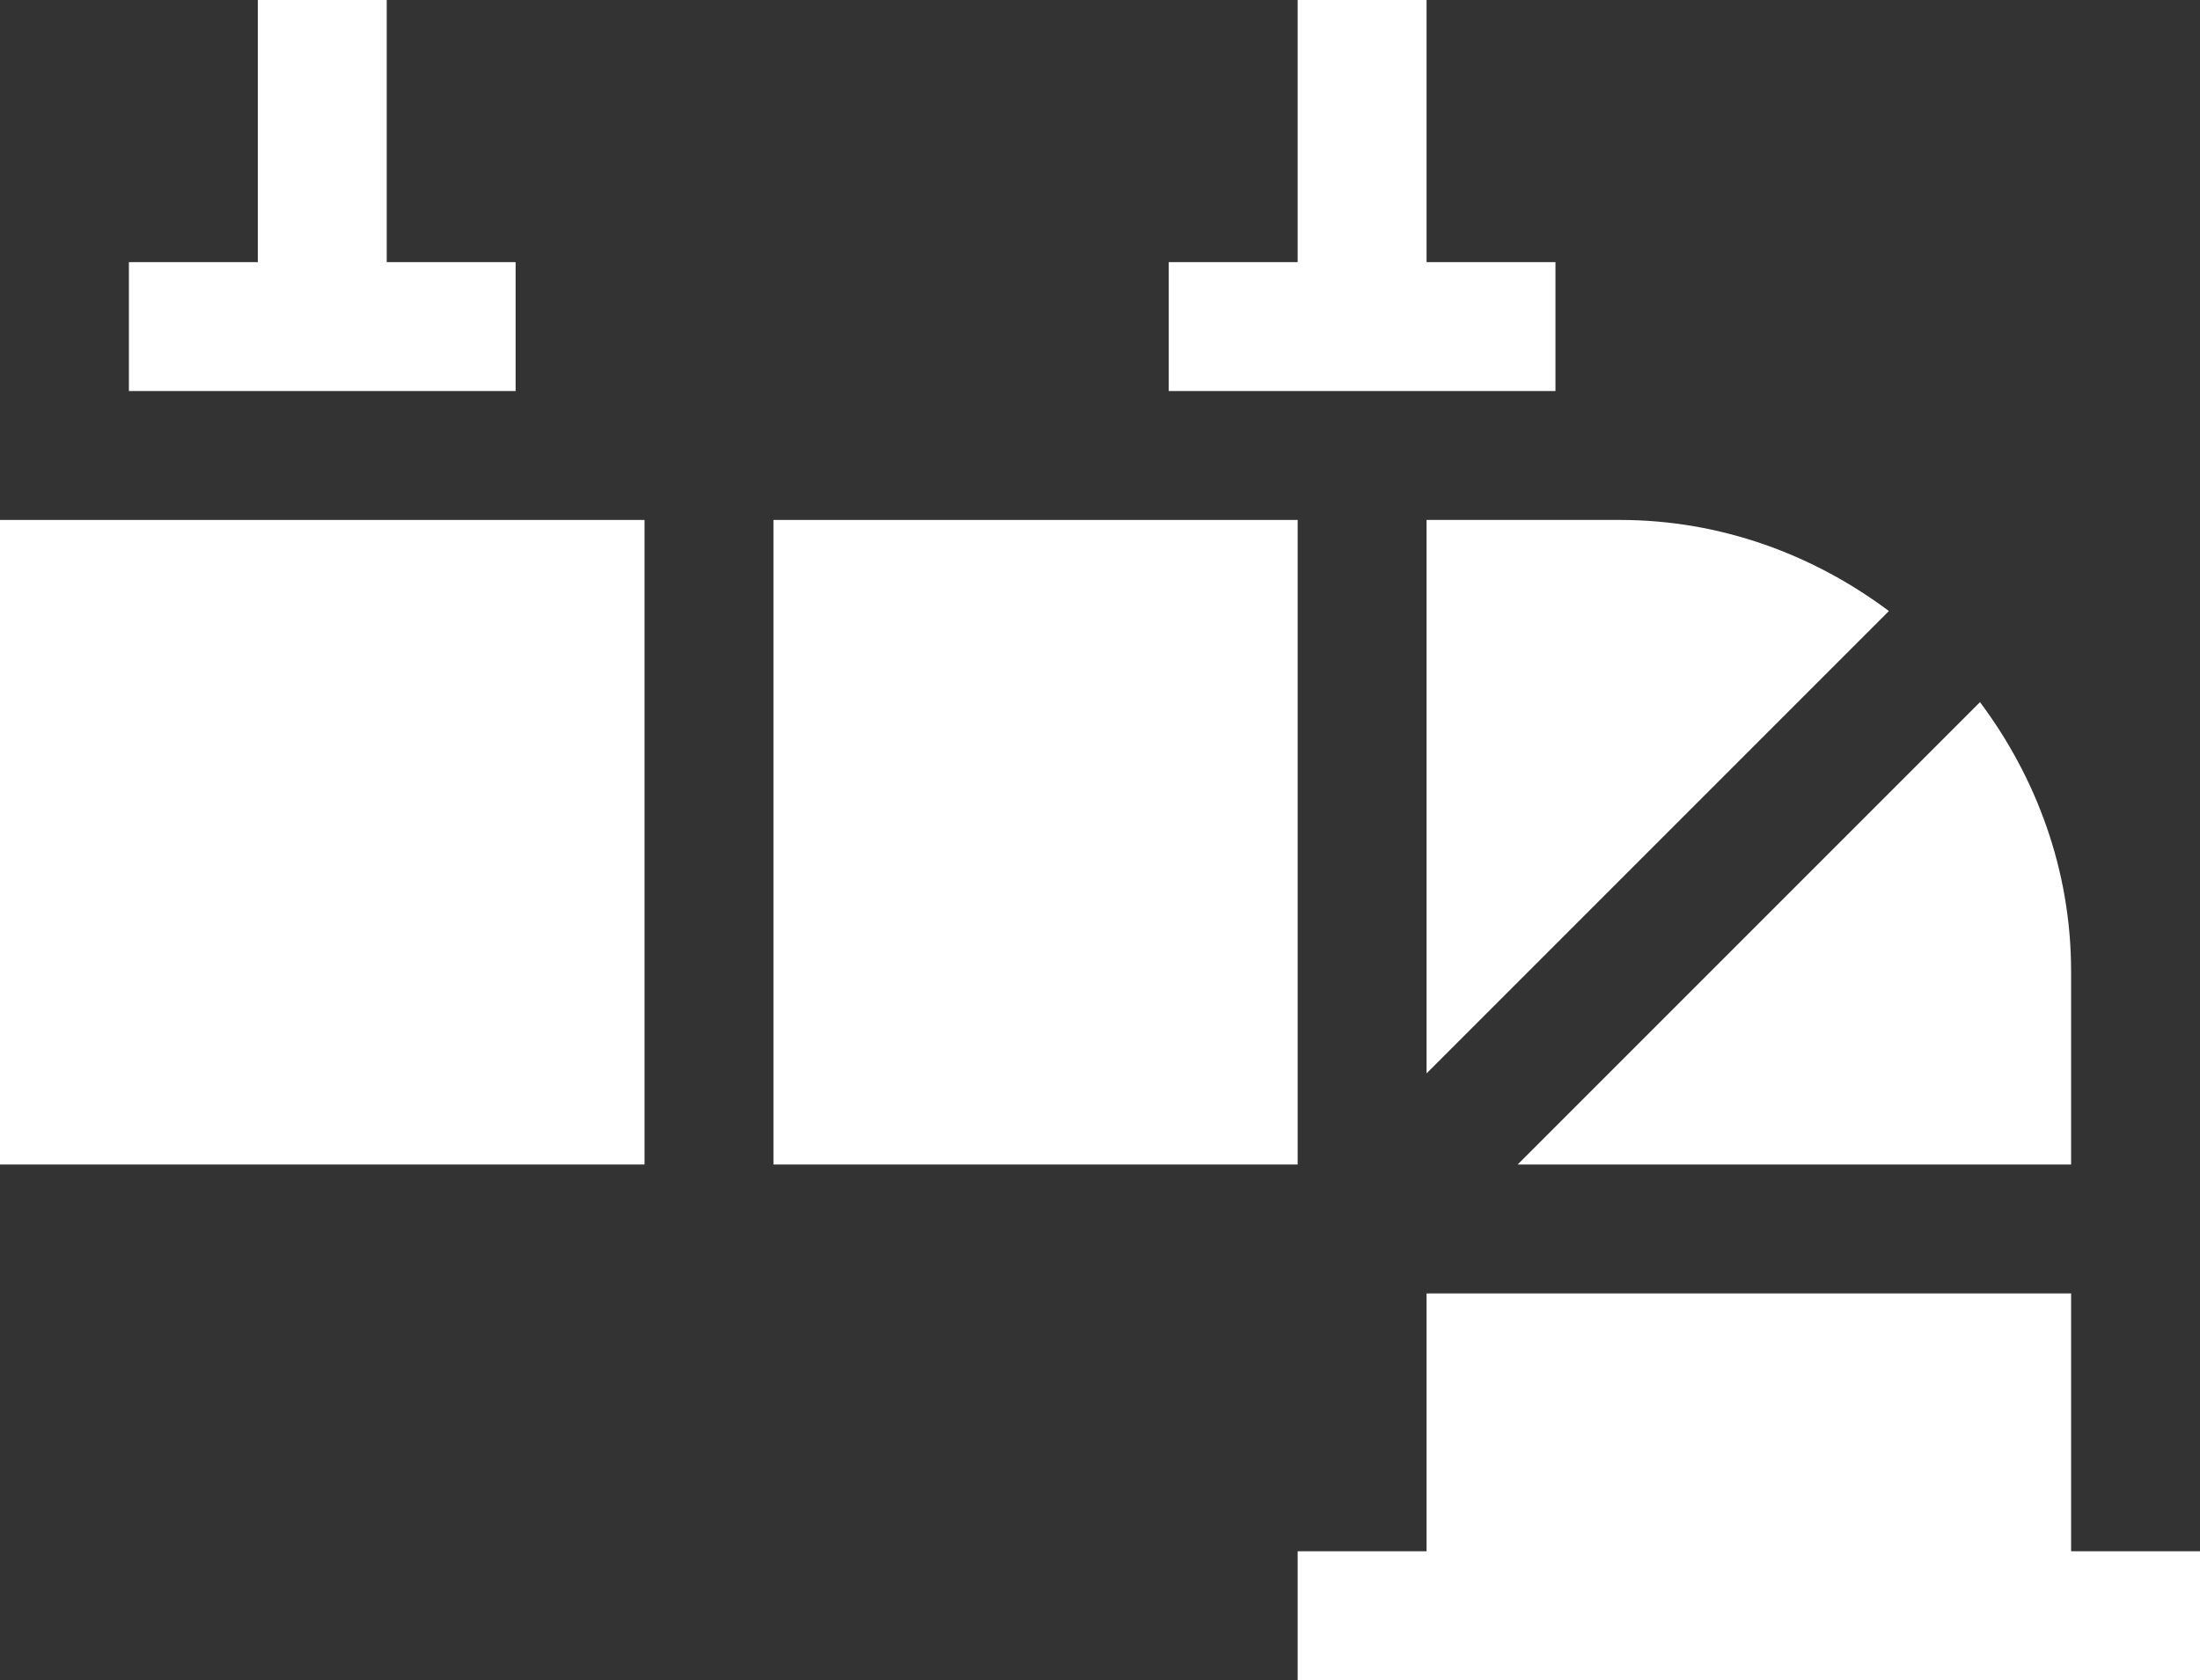 <?xml version="1.0" encoding="utf-8"?>
<!-- Generator: Adobe Illustrator 27.0.0, SVG Export Plug-In . SVG Version: 6.00 Build 0)  -->
<svg version="1.1" id="Capa_1" xmlns="http://www.w3.org/2000/svg" xmlns:xlink="http://www.w3.org/1999/xlink" x="0px" y="0px"
	 viewBox="0 0 512 391" style="enable-background:new 0 0 512 391;" xml:space="preserve">
<rect x="0" y="0" width="512" height="391" fill="#333333" stroke="none"/>
<style type="text/css">
	.st0{fill:#FFFFFF;}
</style>
<path class="st0" d="M482,226c0-23.5-8.1-45.1-21.2-62.6L353.2,271H482V226z"/>
<path class="st0" d="M482,301H332v60h-30v30h210v-30h-30V301z"/>
<path class="st0" d="M180,121h122v150H180V121z"/>
<path class="st0" d="M332,121v128.8l107.6-107.6C422.1,129.1,400.5,121,377,121H332z"/>
<path class="st0" d="M0,121h150v150H0V121z"/>
<path class="st0" d="M60,0v61H30v30h90V61H90V0H60z"/>
<path class="st0" d="M362,61h-30V0h-30v61h-30v30h90V61z"/>
</svg>
